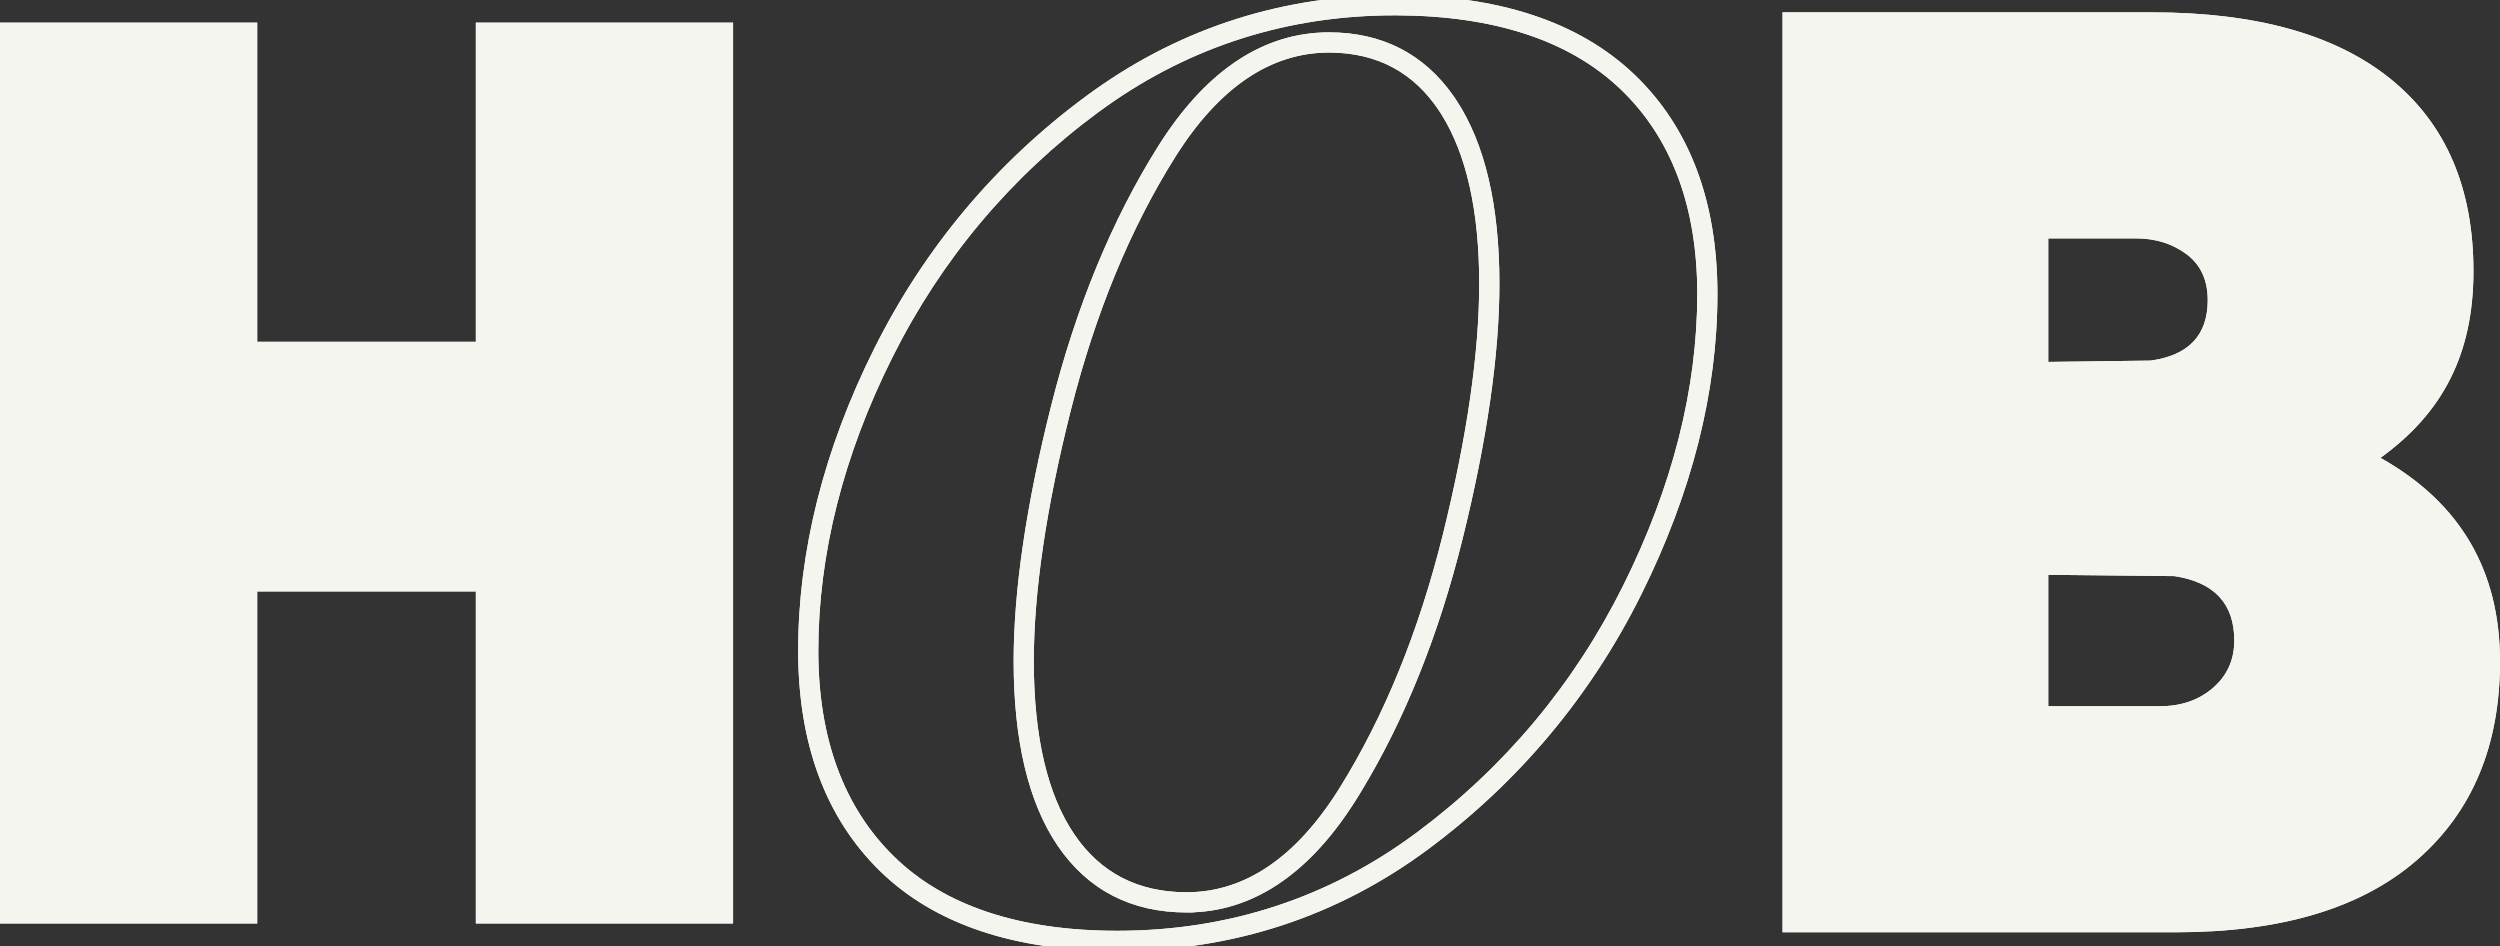 <svg width="362" height="137" viewBox="0 0 362 137" fill="none" xmlns="http://www.w3.org/2000/svg">
<rect x="0" y="0" width="362" height="137" fill="#333333" stroke="none"/>
<g clip-path="url(#clip0_59_46)">
<path d="M344.686 66.299C356.231 72.769 362 82.602 362 95.793C362 107.971 357.991 117.553 349.976 124.527C341.958 131.504 330.318 134.994 315.057 134.994H258.112V1.788H311.596C326.729 1.788 338.271 5.022 346.226 11.492C354.179 17.963 358.155 27.223 358.155 39.276C358.155 51.328 353.663 59.828 344.689 66.296L344.686 66.299ZM309.287 34.519H296.59V52.407L311.405 52.217C316.918 51.457 319.679 48.539 319.679 43.463C319.679 40.545 318.652 38.325 316.602 36.802C314.55 35.279 312.111 34.519 309.29 34.519H309.287ZM312.751 102.263C315.828 102.263 318.393 101.378 320.448 99.599C322.497 97.823 323.524 95.54 323.524 92.747C323.524 87.418 320.638 84.312 314.866 83.421L296.59 83.231V102.26H312.751V102.263Z" fill="#F4F5EE"/>
<path d="M68.903 3.278H106.149V133.719H68.903V85.642H37.245V133.719H0V3.278H37.245V49.492H68.903V3.278Z" fill="#F4F5EE"/>
<path d="M245.764 42.575C245.764 29.844 241.975 19.896 234.61 12.875C227.304 5.916 216.477 2.283 202.273 2.222H201.908C186.57 2.222 172.565 6.648 160.227 15.387L159.038 16.246C146.347 25.605 136.311 37.556 129.203 51.779C122.085 66.021 118.493 80.306 118.493 94.24C118.493 106.983 122.226 116.967 129.475 124.044C136.714 131.113 147.534 134.779 161.789 134.779C177.867 134.778 192.436 129.999 205.121 120.571C217.876 111.09 227.946 99.043 235.051 84.761C242.171 70.452 245.764 56.262 245.764 42.575ZM214.189 41.085C214.189 30.524 212.321 22.326 208.747 16.606L208.396 16.06C204.713 10.507 199.46 7.676 192.675 7.611H192.438C184.077 7.611 176.576 12.553 170.18 22.725C163.677 33.062 158.577 45.422 155.039 59.471H155.038C151.485 73.562 149.695 85.755 149.695 95.725C149.695 106.757 151.716 115.16 155.571 120.826H155.572C159.35 126.387 164.778 129.198 171.82 129.198C180.176 129.198 187.644 124.258 193.98 114.091C200.421 103.754 205.46 91.394 208.938 77.345C212.429 63.247 214.189 51.053 214.189 41.085ZM248.685 42.575C248.685 56.761 244.965 71.394 237.667 86.064C230.357 100.757 219.993 113.159 206.865 122.918C193.668 132.729 178.495 137.702 161.792 137.702C146.963 137.702 135.351 133.861 127.435 126.137H127.434C119.529 118.417 115.573 107.644 115.573 94.24C115.573 79.813 119.291 65.083 126.592 50.47C133.903 35.836 144.239 23.529 157.306 13.895L158.542 13.001C171.375 3.909 185.967 -0.702 201.908 -0.702C216.852 -0.702 228.586 3.103 236.624 10.759V10.76C244.663 18.42 248.685 29.168 248.685 42.575ZM217.116 41.085C217.116 51.344 215.314 63.783 211.779 78.047C208.346 91.912 203.407 104.218 197.08 114.636L196.464 115.638C189.966 126.061 182.028 131.72 172.823 132.101V132.125H171.823C163.826 132.125 157.508 128.874 153.158 122.472V122.473C148.88 116.18 146.775 107.14 146.775 95.725C146.775 85.458 148.611 73.016 152.206 58.755C155.813 44.443 161.023 31.792 167.709 21.165L168.351 20.168C175.019 10.019 183.109 4.684 192.44 4.684C200.078 4.684 206.159 7.775 210.43 13.848L210.838 14.444V14.445C215.046 20.799 217.116 29.799 217.116 41.085Z" fill="#F4F5EE"/>
<g clip-path="url(#clip1_59_46)">
<path d="M344.686 66.299C356.231 72.769 362 82.602 362 95.793C362 107.971 357.991 117.553 349.976 124.527C341.958 131.504 330.318 134.994 315.057 134.994H258.112V1.788H311.596C326.729 1.788 338.271 5.022 346.226 11.492C354.179 17.963 358.155 27.223 358.155 39.276C358.155 51.328 353.663 59.828 344.689 66.296L344.686 66.299ZM309.287 34.519H296.59V52.407L311.405 52.217C316.918 51.457 319.679 48.539 319.679 43.463C319.679 40.545 318.652 38.325 316.602 36.802C314.55 35.279 312.111 34.519 309.29 34.519H309.287ZM312.751 102.263C315.828 102.263 318.393 101.378 320.448 99.599C322.497 97.823 323.524 95.54 323.524 92.747C323.524 87.418 320.638 84.312 314.866 83.421L296.59 83.231V102.26H312.751V102.263Z" fill="#F4F5EE"/>
<path d="M68.903 3.278H106.149V133.719H68.903V85.642H37.245V133.719H0V3.278H37.245V49.492H68.903V3.278Z" fill="#F4F5EE"/>
<path d="M245.764 42.575C245.764 29.844 241.975 19.896 234.61 12.875C227.304 5.916 216.477 2.283 202.273 2.222H201.908C186.57 2.222 172.565 6.648 160.227 15.387L159.038 16.246C146.347 25.605 136.311 37.556 129.203 51.779C122.085 66.021 118.493 80.306 118.493 94.24C118.493 106.983 122.226 116.967 129.475 124.044C136.714 131.113 147.534 134.779 161.789 134.779C177.867 134.778 192.436 129.999 205.121 120.571C217.876 111.09 227.946 99.043 235.051 84.761C242.171 70.452 245.764 56.262 245.764 42.575ZM214.189 41.085C214.189 30.524 212.321 22.326 208.747 16.606L208.396 16.06C204.713 10.507 199.46 7.676 192.675 7.611H192.438C184.077 7.611 176.576 12.553 170.18 22.725C163.677 33.062 158.577 45.422 155.039 59.471H155.038C151.485 73.562 149.695 85.755 149.695 95.725C149.695 106.757 151.716 115.16 155.571 120.826H155.572C159.35 126.387 164.778 129.198 171.82 129.198C180.176 129.198 187.644 124.258 193.98 114.091C200.421 103.754 205.46 91.394 208.938 77.345C212.429 63.247 214.189 51.053 214.189 41.085ZM248.685 42.575C248.685 56.761 244.965 71.394 237.667 86.064C230.357 100.757 219.993 113.159 206.865 122.918C193.668 132.729 178.495 137.702 161.792 137.702C146.963 137.702 135.351 133.861 127.435 126.137H127.434C119.529 118.417 115.573 107.644 115.573 94.24C115.573 79.813 119.291 65.083 126.592 50.47C133.903 35.836 144.239 23.529 157.306 13.895L158.542 13.001C171.375 3.909 185.967 -0.702 201.908 -0.702C216.852 -0.702 228.586 3.103 236.624 10.759V10.76C244.663 18.42 248.685 29.168 248.685 42.575ZM217.116 41.085C217.116 51.344 215.314 63.783 211.779 78.047C208.346 91.912 203.407 104.218 197.08 114.636L196.464 115.638C189.966 126.061 182.028 131.72 172.823 132.101V132.125H171.823C163.826 132.125 157.508 128.874 153.158 122.472V122.473C148.88 116.18 146.775 107.14 146.775 95.725C146.775 85.458 148.611 73.016 152.206 58.755C155.813 44.443 161.023 31.792 167.709 21.165L168.351 20.168C175.019 10.019 183.109 4.684 192.44 4.684C200.078 4.684 206.159 7.775 210.43 13.848L210.838 14.444V14.445C215.046 20.799 217.116 29.799 217.116 41.085Z" fill="#F4F5EE"/>
</g>
</g>
<defs>
<clipPath id="clip0_59_46">
<rect width="362" height="137" fill="white"/>
</clipPath>
<clipPath id="clip1_59_46">
<rect width="362" height="137" fill="white"/>
</clipPath>
</defs>
</svg>
